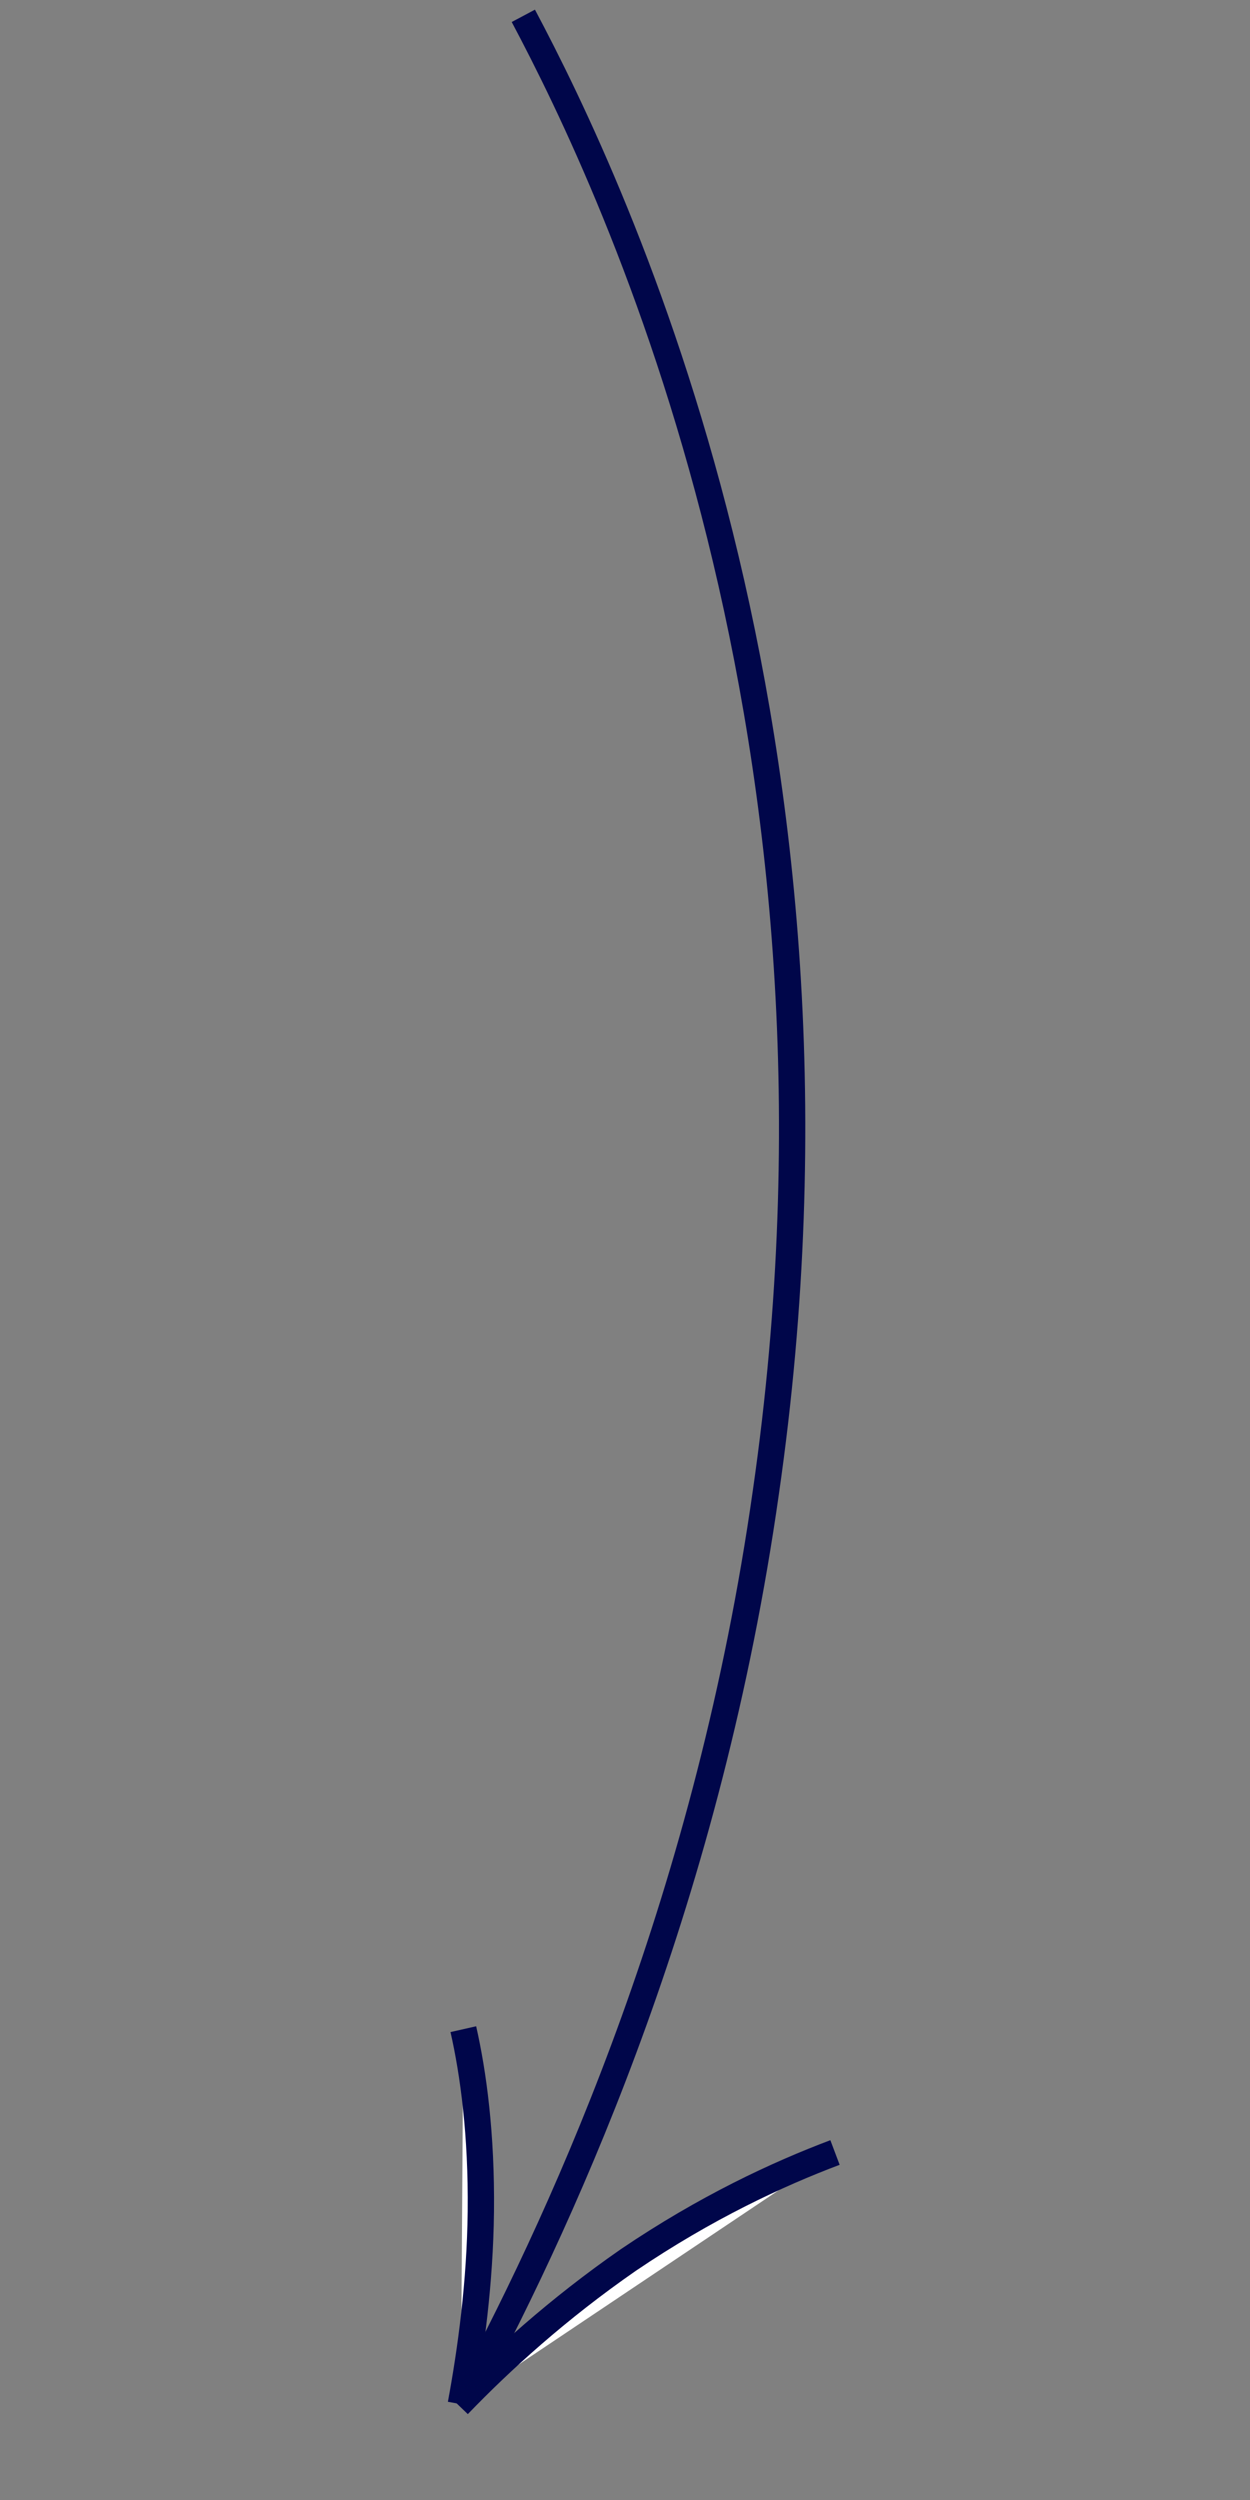 <?xml version="1.0" encoding="utf-8"?>
<!-- Generator: Adobe Illustrator 25.0.0, SVG Export Plug-In . SVG Version: 6.00 Build 0)  -->
<svg version="1.1" id="Layer_1" xmlns="http://www.w3.org/2000/svg" xmlns:xlink="http://www.w3.org/1999/xlink" x="0px" y="0px"
	 viewBox="0 0 150 300" style="enable-background:new 0 0 150 300;" xml:space="preserve">
<rect x="0" y="0" width="150" height="300" fill="#808080" stroke="none"/>
<style type="text/css">
	.st0{fill:#FFFFFF;stroke:#00064A;stroke-width:3.157;stroke-miterlimit:10;}
	.st1{fill:none;stroke:#00064A;stroke-width:3.157;stroke-miterlimit:10;}
</style>
<path class="st0" d="M55,288.6c5.1-5.3,11.9-11.5,20.4-17.4c9.3-6.3,17.9-10.3,24.8-12.9"/>
<path class="st1" d="M56.3,287c12.1-22.7,28.8-60,35.6-107.9C105,88.2,73.8,22.6,62.8,1.9"/>
<path class="st0" d="M55.3,288.5c1.2-6.5,2.3-14.5,2.4-23.1c0.1-9.3-0.9-16.6-2.1-21.9"/>
</svg>
